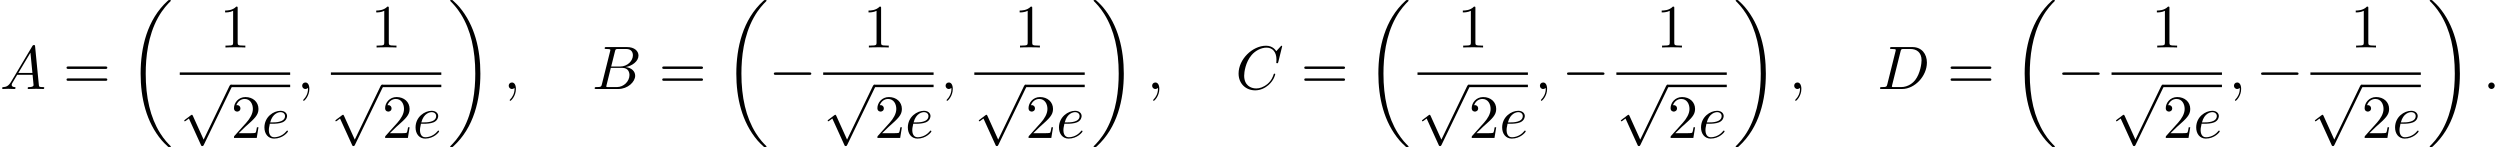 <?xml version='1.0' encoding='UTF-8'?>
<!-- This file was generated by dvisvgm 2.13.3 -->
<svg version='1.1' xmlns='http://www.w3.org/2000/svg' xmlns:xlink='http://www.w3.org/1999/xlink' width='444.377pt' height='26.182pt' viewBox='53.798 80.697 444.377 26.182'>
<defs>
<path id='g0-18' d='M7.636 25.625C7.636 25.582 7.615 25.56 7.593 25.527C7.189 25.124 6.458 24.393 5.727 23.215C3.971 20.4 3.175 16.855 3.175 12.655C3.175 9.72 3.567 5.935 5.367 2.684C6.229 1.135 7.124 .24 7.604-.24C7.636-.273 7.636-.295 7.636-.327C7.636-.436 7.56-.436 7.407-.436S7.233-.436 7.069-.273C3.415 3.055 2.269 8.051 2.269 12.644C2.269 16.931 3.251 21.251 6.022 24.513C6.24 24.764 6.655 25.211 7.102 25.604C7.233 25.735 7.255 25.735 7.407 25.735S7.636 25.735 7.636 25.625Z'/>
<path id='g0-19' d='M5.749 12.655C5.749 8.367 4.767 4.047 1.996 .785C1.778 .535 1.364 .087 .916-.305C.785-.436 .764-.436 .611-.436C.48-.436 .382-.436 .382-.327C.382-.284 .425-.24 .447-.218C.829 .175 1.56 .905 2.291 2.084C4.047 4.898 4.844 8.444 4.844 12.644C4.844 15.578 4.451 19.364 2.651 22.615C1.789 24.164 .884 25.069 .425 25.527C.404 25.56 .382 25.593 .382 25.625C.382 25.735 .48 25.735 .611 25.735C.764 25.735 .785 25.735 .949 25.571C4.604 22.244 5.749 17.247 5.749 12.655Z'/>
<path id='g1-0' d='M7.189-2.509C7.375-2.509 7.571-2.509 7.571-2.727S7.375-2.945 7.189-2.945H1.287C1.102-2.945 .905-2.945 .905-2.727S1.102-2.509 1.287-2.509H7.189Z'/>
<path id='g1-112' d='M4.244 9.327L2.324 5.084C2.247 4.909 2.193 4.909 2.16 4.909C2.149 4.909 2.095 4.909 1.975 4.996L.938 5.782C.796 5.891 .796 5.924 .796 5.956C.796 6.011 .829 6.076 .905 6.076C.971 6.076 1.156 5.924 1.276 5.836C1.342 5.782 1.505 5.662 1.625 5.575L3.775 10.298C3.851 10.473 3.905 10.473 4.004 10.473C4.167 10.473 4.2 10.407 4.276 10.255L9.229 0C9.305-.153 9.305-.196 9.305-.218C9.305-.327 9.218-.436 9.087-.436C9-.436 8.924-.382 8.836-.207L4.244 9.327Z'/>
<path id='g2-58' d='M2.095-.578C2.095-.895 1.833-1.156 1.516-1.156S.938-.895 .938-.578S1.2 0 1.516 0S2.095-.262 2.095-.578Z'/>
<path id='g2-59' d='M2.215-.011C2.215-.731 1.942-1.156 1.516-1.156C1.156-1.156 .938-.884 .938-.578C.938-.284 1.156 0 1.516 0C1.647 0 1.789-.044 1.898-.142C1.931-.164 1.942-.175 1.953-.175S1.975-.164 1.975-.011C1.975 .796 1.593 1.451 1.233 1.811C1.113 1.931 1.113 1.953 1.113 1.985C1.113 2.062 1.167 2.105 1.222 2.105C1.342 2.105 2.215 1.265 2.215-.011Z'/>
<path id='g2-65' d='M1.953-1.255C1.516-.524 1.091-.371 .611-.338C.48-.327 .382-.327 .382-.12C.382-.055 .436 0 .524 0C.818 0 1.156-.033 1.462-.033C1.822-.033 2.204 0 2.553 0C2.618 0 2.76 0 2.76-.207C2.76-.327 2.662-.338 2.585-.338C2.335-.36 2.073-.447 2.073-.72C2.073-.851 2.138-.971 2.225-1.124L3.055-2.52H5.793C5.815-2.291 5.967-.807 5.967-.698C5.967-.371 5.4-.338 5.182-.338C5.029-.338 4.92-.338 4.92-.12C4.92 0 5.051 0 5.073 0C5.52 0 5.989-.033 6.436-.033C6.709-.033 7.396 0 7.669 0C7.735 0 7.865 0 7.865-.218C7.865-.338 7.756-.338 7.615-.338C6.938-.338 6.938-.415 6.905-.731L6.24-7.549C6.218-7.767 6.218-7.811 6.033-7.811C5.858-7.811 5.815-7.735 5.749-7.625L1.953-1.255ZM3.262-2.858L5.411-6.458L5.76-2.858H3.262Z'/>
<path id='g2-66' d='M1.745-.851C1.636-.425 1.615-.338 .753-.338C.567-.338 .458-.338 .458-.12C.458 0 .556 0 .753 0H4.647C6.371 0 7.658-1.287 7.658-2.356C7.658-3.142 7.025-3.775 5.967-3.895C7.102-4.102 8.247-4.909 8.247-5.945C8.247-6.753 7.527-7.451 6.218-7.451H2.553C2.345-7.451 2.236-7.451 2.236-7.233C2.236-7.113 2.335-7.113 2.542-7.113C2.564-7.113 2.771-7.113 2.956-7.091C3.153-7.069 3.251-7.058 3.251-6.916C3.251-6.873 3.24-6.84 3.207-6.709L1.745-.851ZM3.393-3.993L4.069-6.698C4.167-7.08 4.189-7.113 4.658-7.113H6.065C7.025-7.113 7.255-6.469 7.255-5.989C7.255-5.029 6.316-3.993 4.985-3.993H3.393ZM2.902-.338C2.749-.338 2.727-.338 2.662-.349C2.553-.36 2.52-.371 2.52-.458C2.52-.491 2.52-.513 2.575-.709L3.327-3.753H5.389C6.436-3.753 6.644-2.945 6.644-2.476C6.644-1.396 5.673-.338 4.385-.338H2.902Z'/>
<path id='g2-67' d='M8.291-7.582C8.291-7.615 8.269-7.691 8.171-7.691C8.138-7.691 8.127-7.68 8.007-7.56L7.244-6.72C7.145-6.873 6.644-7.691 5.433-7.691C3-7.691 .545-5.28 .545-2.749C.545-.949 1.833 .24 3.502 .24C4.451 .24 5.28-.196 5.858-.698C6.873-1.593 7.058-2.585 7.058-2.618C7.058-2.727 6.949-2.727 6.927-2.727C6.862-2.727 6.807-2.705 6.785-2.618C6.687-2.302 6.436-1.527 5.684-.895C4.931-.284 4.244-.098 3.676-.098C2.695-.098 1.538-.665 1.538-2.367C1.538-2.989 1.767-4.756 2.858-6.033C3.524-6.807 4.549-7.353 5.52-7.353C6.633-7.353 7.276-6.513 7.276-5.247C7.276-4.811 7.244-4.8 7.244-4.691S7.364-4.582 7.407-4.582C7.549-4.582 7.549-4.604 7.604-4.8L8.291-7.582Z'/>
<path id='g2-68' d='M1.735-.851C1.625-.425 1.604-.338 .742-.338C.556-.338 .436-.338 .436-.131C.436 0 .535 0 .742 0H4.353C6.622 0 8.771-2.302 8.771-4.691C8.771-6.229 7.844-7.451 6.207-7.451H2.542C2.335-7.451 2.215-7.451 2.215-7.244C2.215-7.113 2.313-7.113 2.531-7.113C2.673-7.113 2.869-7.102 3-7.091C3.175-7.069 3.24-7.036 3.24-6.916C3.24-6.873 3.229-6.84 3.196-6.709L1.735-.851ZM4.091-6.698C4.189-7.08 4.211-7.113 4.68-7.113H5.847C6.916-7.113 7.822-6.535 7.822-5.095C7.822-4.56 7.604-2.771 6.676-1.571C6.36-1.167 5.498-.338 4.156-.338H2.924C2.771-.338 2.749-.338 2.684-.349C2.575-.36 2.542-.371 2.542-.458C2.542-.491 2.542-.513 2.596-.709L4.091-6.698Z'/>
<path id='g2-101' d='M2.04-2.52C2.356-2.52 3.164-2.542 3.709-2.771C4.473-3.098 4.527-3.742 4.527-3.895C4.527-4.375 4.113-4.822 3.36-4.822C2.149-4.822 .502-3.764 .502-1.855C.502-.742 1.145 .12 2.215 .12C3.775 .12 4.691-1.036 4.691-1.167C4.691-1.233 4.625-1.309 4.56-1.309C4.505-1.309 4.484-1.287 4.418-1.2C3.556-.12 2.367-.12 2.236-.12C1.385-.12 1.287-1.036 1.287-1.385C1.287-1.516 1.298-1.855 1.462-2.52H2.04ZM1.527-2.76C1.953-4.418 3.076-4.582 3.36-4.582C3.873-4.582 4.167-4.265 4.167-3.895C4.167-2.76 2.422-2.76 1.975-2.76H1.527Z'/>
<path id='g3-49' d='M3.207-6.982C3.207-7.244 3.207-7.265 2.956-7.265C2.28-6.567 1.32-6.567 .971-6.567V-6.229C1.189-6.229 1.833-6.229 2.4-6.513V-.862C2.4-.469 2.367-.338 1.385-.338H1.036V0C1.418-.033 2.367-.033 2.804-.033S4.189-.033 4.571 0V-.338H4.222C3.24-.338 3.207-.458 3.207-.862V-6.982Z'/>
<path id='g3-50' d='M1.385-.84L2.542-1.964C4.244-3.469 4.898-4.058 4.898-5.149C4.898-6.393 3.916-7.265 2.585-7.265C1.353-7.265 .545-6.262 .545-5.291C.545-4.68 1.091-4.68 1.124-4.68C1.309-4.68 1.691-4.811 1.691-5.258C1.691-5.542 1.495-5.825 1.113-5.825C1.025-5.825 1.004-5.825 .971-5.815C1.222-6.524 1.811-6.927 2.444-6.927C3.436-6.927 3.905-6.044 3.905-5.149C3.905-4.276 3.36-3.415 2.76-2.738L.665-.404C.545-.284 .545-.262 .545 0H4.593L4.898-1.898H4.625C4.571-1.571 4.495-1.091 4.385-.927C4.309-.84 3.589-.84 3.349-.84H1.385Z'/>
<path id='g3-61' d='M7.495-3.567C7.658-3.567 7.865-3.567 7.865-3.785S7.658-4.004 7.505-4.004H.971C.818-4.004 .611-4.004 .611-3.785S.818-3.567 .982-3.567H7.495ZM7.505-1.451C7.658-1.451 7.865-1.451 7.865-1.669S7.658-1.887 7.495-1.887H.982C.818-1.887 .611-1.887 .611-1.669S.818-1.451 .971-1.451H7.505Z'/>
</defs>
<g id='page1'>
<use x='53.798' y='96.516' xlink:href='#g2-65'/>
<use x='65.01' y='96.516' xlink:href='#g3-61'/>
<use x='76.525' y='81.134' xlink:href='#g0-18'/>
<use x='92.837' y='89.136' xlink:href='#g3-49'/>
<rect x='85.751' y='93.57' height='.436' width='19.625'/>
<use x='85.751' y='96.188' xlink:href='#g1-112'/>
<rect x='94.842' y='95.752' height='.436' width='10.534'/>
<use x='94.842' y='105.213' xlink:href='#g3-50'/>
<use x='100.297' y='105.213' xlink:href='#g2-101'/>
<use x='106.572' y='96.516' xlink:href='#g2-59'/>
<use x='119.701' y='89.136' xlink:href='#g3-49'/>
<rect x='112.616' y='93.57' height='.436' width='19.625'/>
<use x='112.616' y='96.188' xlink:href='#g1-112'/>
<rect x='121.707' y='95.752' height='.436' width='10.534'/>
<use x='121.707' y='105.213' xlink:href='#g3-50'/>
<use x='127.161' y='105.213' xlink:href='#g2-101'/>
<use x='133.436' y='81.134' xlink:href='#g0-19'/>
<use x='143.285' y='96.516' xlink:href='#g2-59'/>
<use x='159.042' y='96.516' xlink:href='#g2-66'/>
<use x='170.895' y='96.516' xlink:href='#g3-61'/>
<use x='182.41' y='81.134' xlink:href='#g0-18'/>
<use x='190.44' y='96.516' xlink:href='#g1-0'/>
<use x='207.206' y='89.136' xlink:href='#g3-49'/>
<rect x='200.12' y='93.57' height='.436' width='19.625'/>
<use x='200.12' y='96.188' xlink:href='#g1-112'/>
<rect x='209.211' y='95.752' height='.436' width='10.534'/>
<use x='209.211' y='105.213' xlink:href='#g3-50'/>
<use x='214.666' y='105.213' xlink:href='#g2-101'/>
<use x='220.941' y='96.516' xlink:href='#g2-59'/>
<use x='234.07' y='89.136' xlink:href='#g3-49'/>
<rect x='226.985' y='93.57' height='.436' width='19.625'/>
<use x='226.985' y='96.188' xlink:href='#g1-112'/>
<rect x='236.076' y='95.752' height='.436' width='10.534'/>
<use x='236.076' y='105.213' xlink:href='#g3-50'/>
<use x='241.53' y='105.213' xlink:href='#g2-101'/>
<use x='247.806' y='81.134' xlink:href='#g0-19'/>
<use x='257.654' y='96.516' xlink:href='#g2-59'/>
<use x='273.412' y='96.516' xlink:href='#g2-67'/>
<use x='285.019' y='96.516' xlink:href='#g3-61'/>
<use x='296.534' y='81.134' xlink:href='#g0-18'/>
<use x='312.845' y='89.136' xlink:href='#g3-49'/>
<rect x='305.76' y='93.57' height='.436' width='19.625'/>
<use x='305.76' y='96.188' xlink:href='#g1-112'/>
<rect x='314.851' y='95.752' height='.436' width='10.534'/>
<use x='314.851' y='105.213' xlink:href='#g3-50'/>
<use x='320.306' y='105.213' xlink:href='#g2-101'/>
<use x='326.581' y='96.516' xlink:href='#g2-59'/>
<use x='331.429' y='96.516' xlink:href='#g1-0'/>
<use x='348.195' y='89.136' xlink:href='#g3-49'/>
<rect x='341.109' y='93.57' height='.436' width='19.625'/>
<use x='341.109' y='96.188' xlink:href='#g1-112'/>
<rect x='350.2' y='95.752' height='.436' width='10.534'/>
<use x='350.2' y='105.213' xlink:href='#g3-50'/>
<use x='355.655' y='105.213' xlink:href='#g2-101'/>
<use x='361.93' y='81.134' xlink:href='#g0-19'/>
<use x='371.778' y='96.516' xlink:href='#g2-59'/>
<use x='387.536' y='96.516' xlink:href='#g2-68'/>
<use x='399.901' y='96.516' xlink:href='#g3-61'/>
<use x='411.416' y='81.134' xlink:href='#g0-18'/>
<use x='419.447' y='96.516' xlink:href='#g1-0'/>
<use x='436.212' y='89.136' xlink:href='#g3-49'/>
<rect x='429.127' y='93.57' height='.436' width='19.625'/>
<use x='429.127' y='96.188' xlink:href='#g1-112'/>
<rect x='438.218' y='95.752' height='.436' width='10.534'/>
<use x='438.218' y='105.213' xlink:href='#g3-50'/>
<use x='443.672' y='105.213' xlink:href='#g2-101'/>
<use x='449.948' y='96.516' xlink:href='#g2-59'/>
<use x='454.796' y='96.516' xlink:href='#g1-0'/>
<use x='471.562' y='89.136' xlink:href='#g3-49'/>
<rect x='464.476' y='93.57' height='.436' width='19.625'/>
<use x='464.476' y='96.188' xlink:href='#g1-112'/>
<rect x='473.567' y='95.752' height='.436' width='10.534'/>
<use x='473.567' y='105.213' xlink:href='#g3-50'/>
<use x='479.022' y='105.213' xlink:href='#g2-101'/>
<use x='485.297' y='81.134' xlink:href='#g0-19'/>
<use x='495.145' y='96.516' xlink:href='#g2-58'/>
</g>
</svg><!--Rendered by QuickLaTeX.com-->